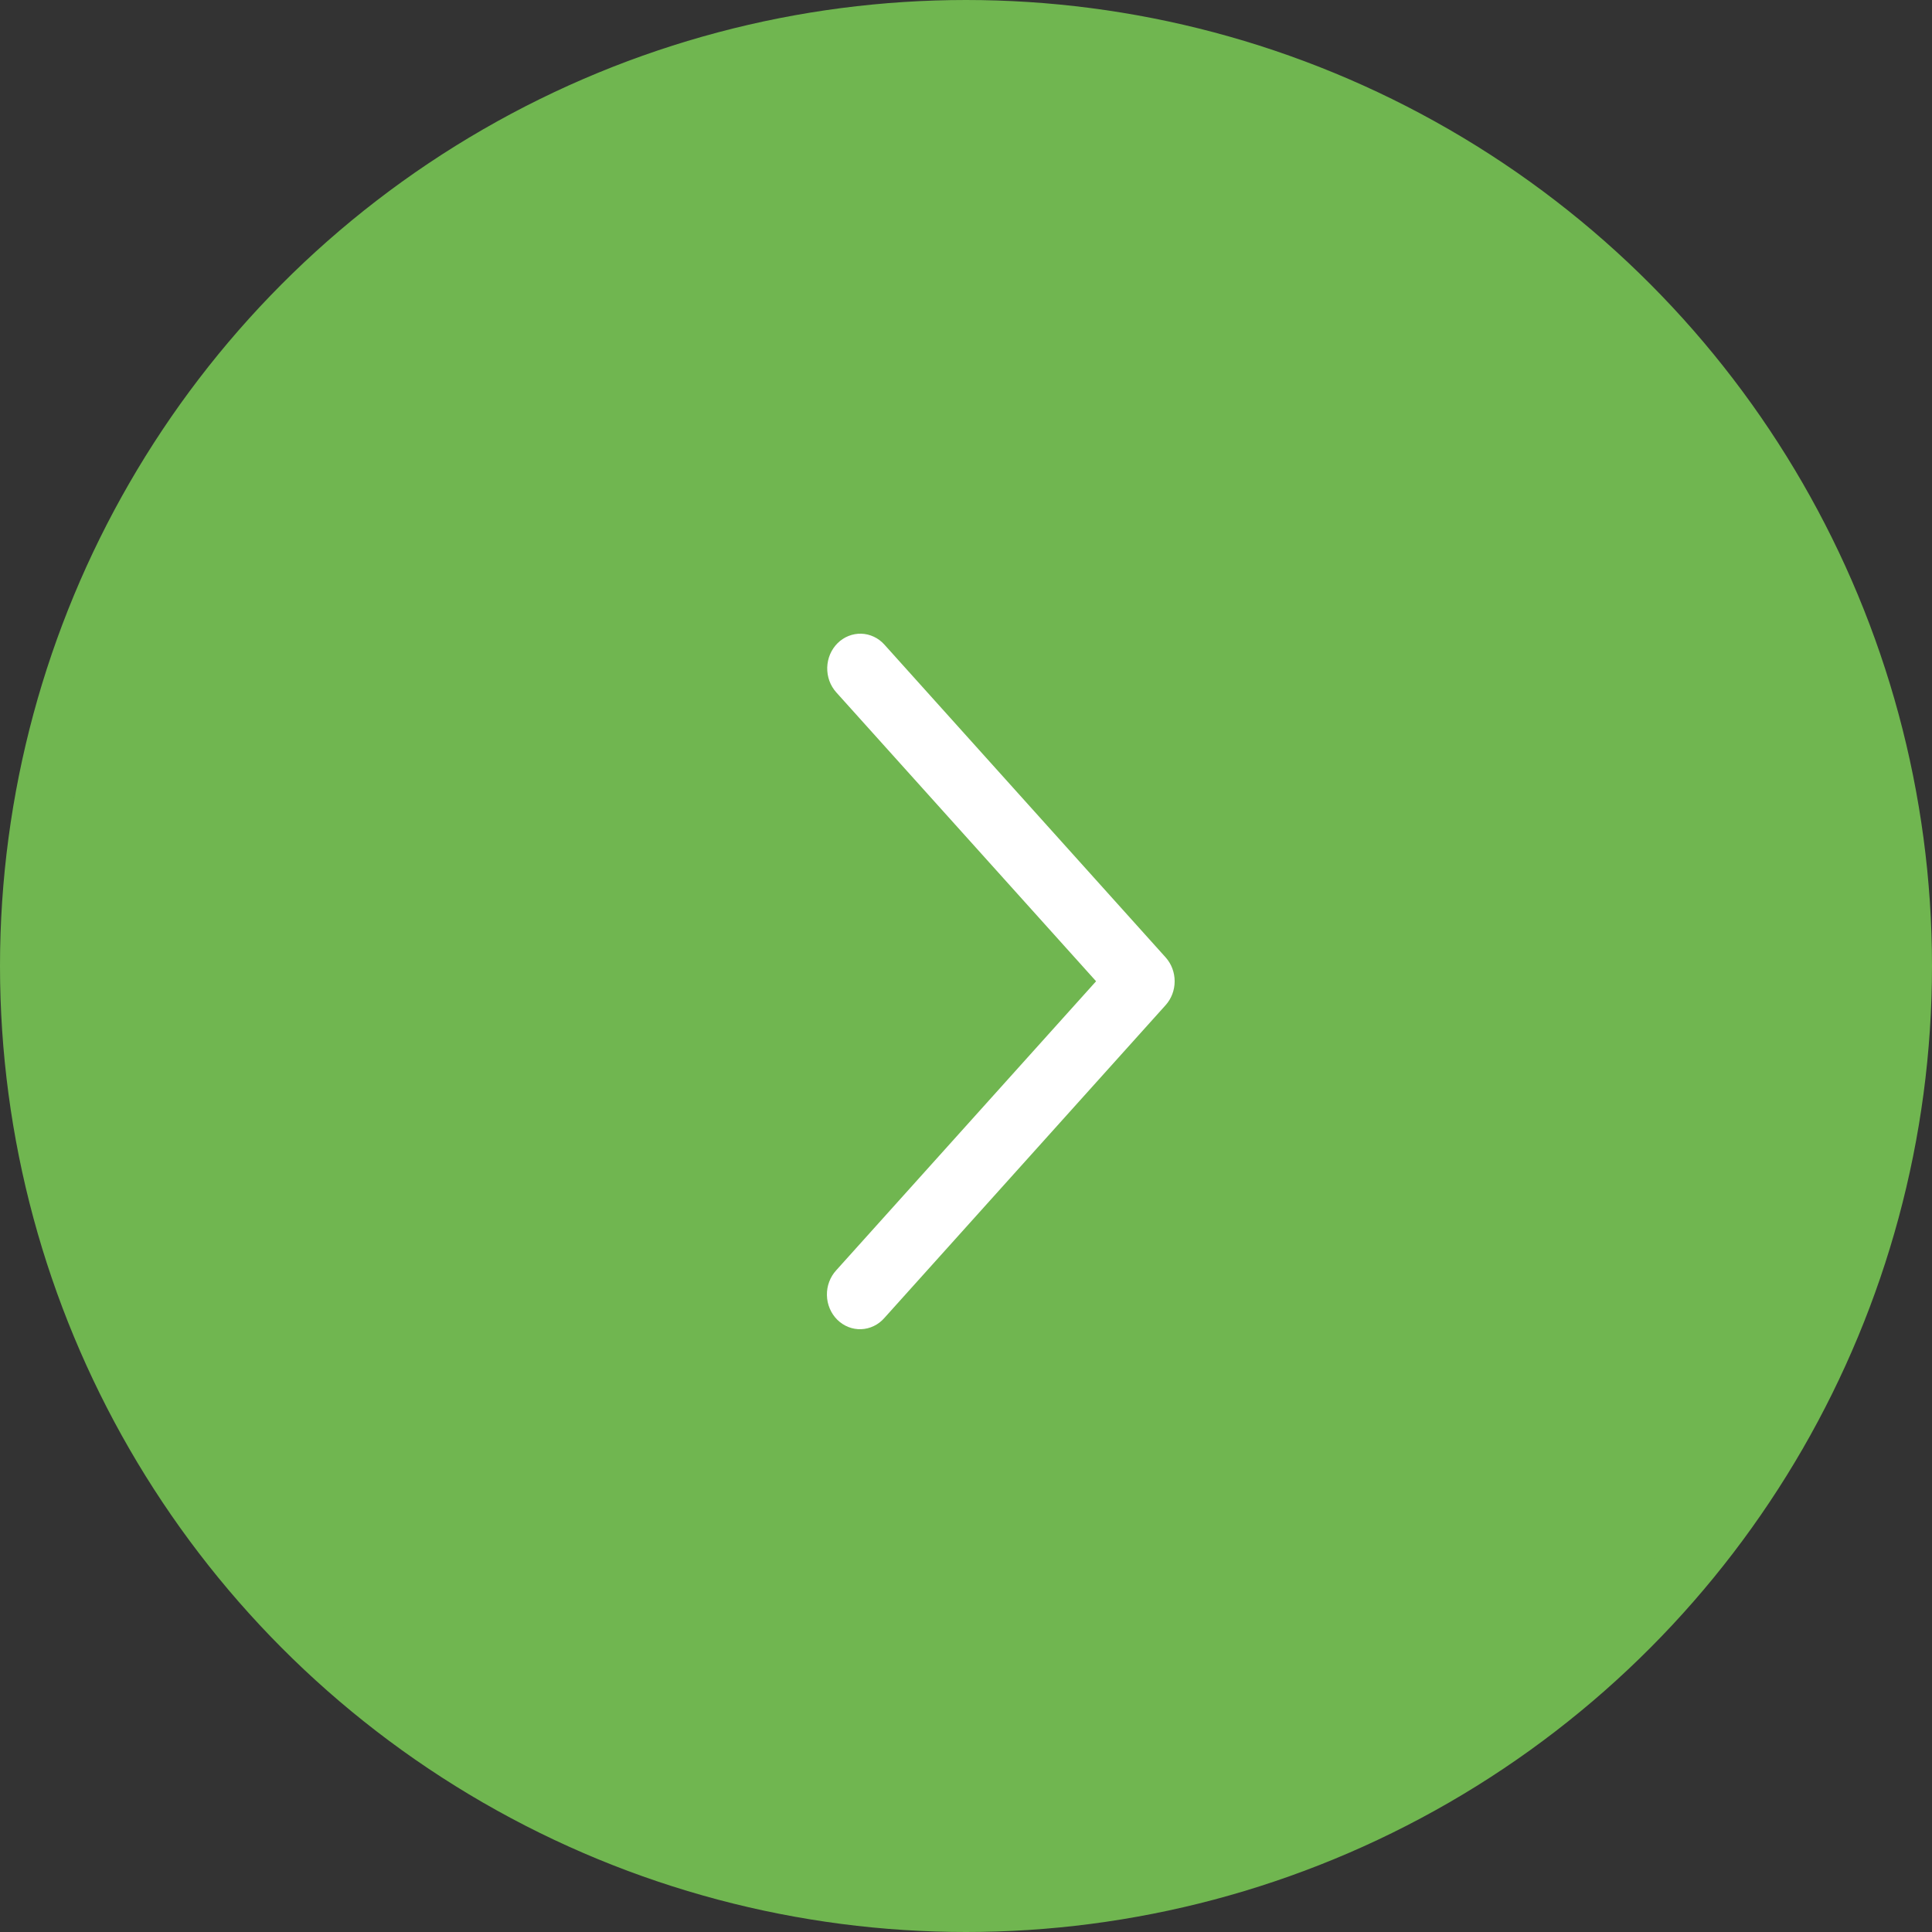 <?xml version="1.0" encoding="UTF-8"?> <svg xmlns="http://www.w3.org/2000/svg" width="70" height="70" viewBox="0 0 70 70" fill="none"><rect x="0" y="0" width="70" height="70" fill="#333333" stroke="none"/><circle cx="35" cy="35" r="33.95" fill="#70B650" stroke="#70B650" stroke-width="2.1"></circle><path d="M30.299 25.085C30.191 24.964 30.106 24.823 30.05 24.669C29.994 24.514 29.968 24.349 29.972 24.184C29.977 24.019 30.012 23.856 30.076 23.705C30.141 23.554 30.233 23.418 30.347 23.304C30.462 23.19 30.596 23.102 30.743 23.043C30.89 22.984 31.047 22.956 31.205 22.96C31.362 22.965 31.517 23.002 31.661 23.07C31.805 23.137 31.934 23.234 32.042 23.354L42.233 34.688C42.443 34.922 42.56 35.231 42.56 35.553C42.56 35.875 42.443 36.184 42.233 36.418L32.042 47.753C31.935 47.876 31.805 47.975 31.661 48.044C31.517 48.114 31.361 48.153 31.202 48.159C31.043 48.165 30.885 48.138 30.736 48.079C30.588 48.02 30.452 47.931 30.336 47.816C30.221 47.702 30.128 47.564 30.064 47.412C29.999 47.259 29.964 47.095 29.961 46.928C29.957 46.761 29.985 46.596 30.044 46.44C30.102 46.285 30.189 46.143 30.299 46.024L39.713 35.553L30.299 25.085Z" fill="white"></path></svg> 